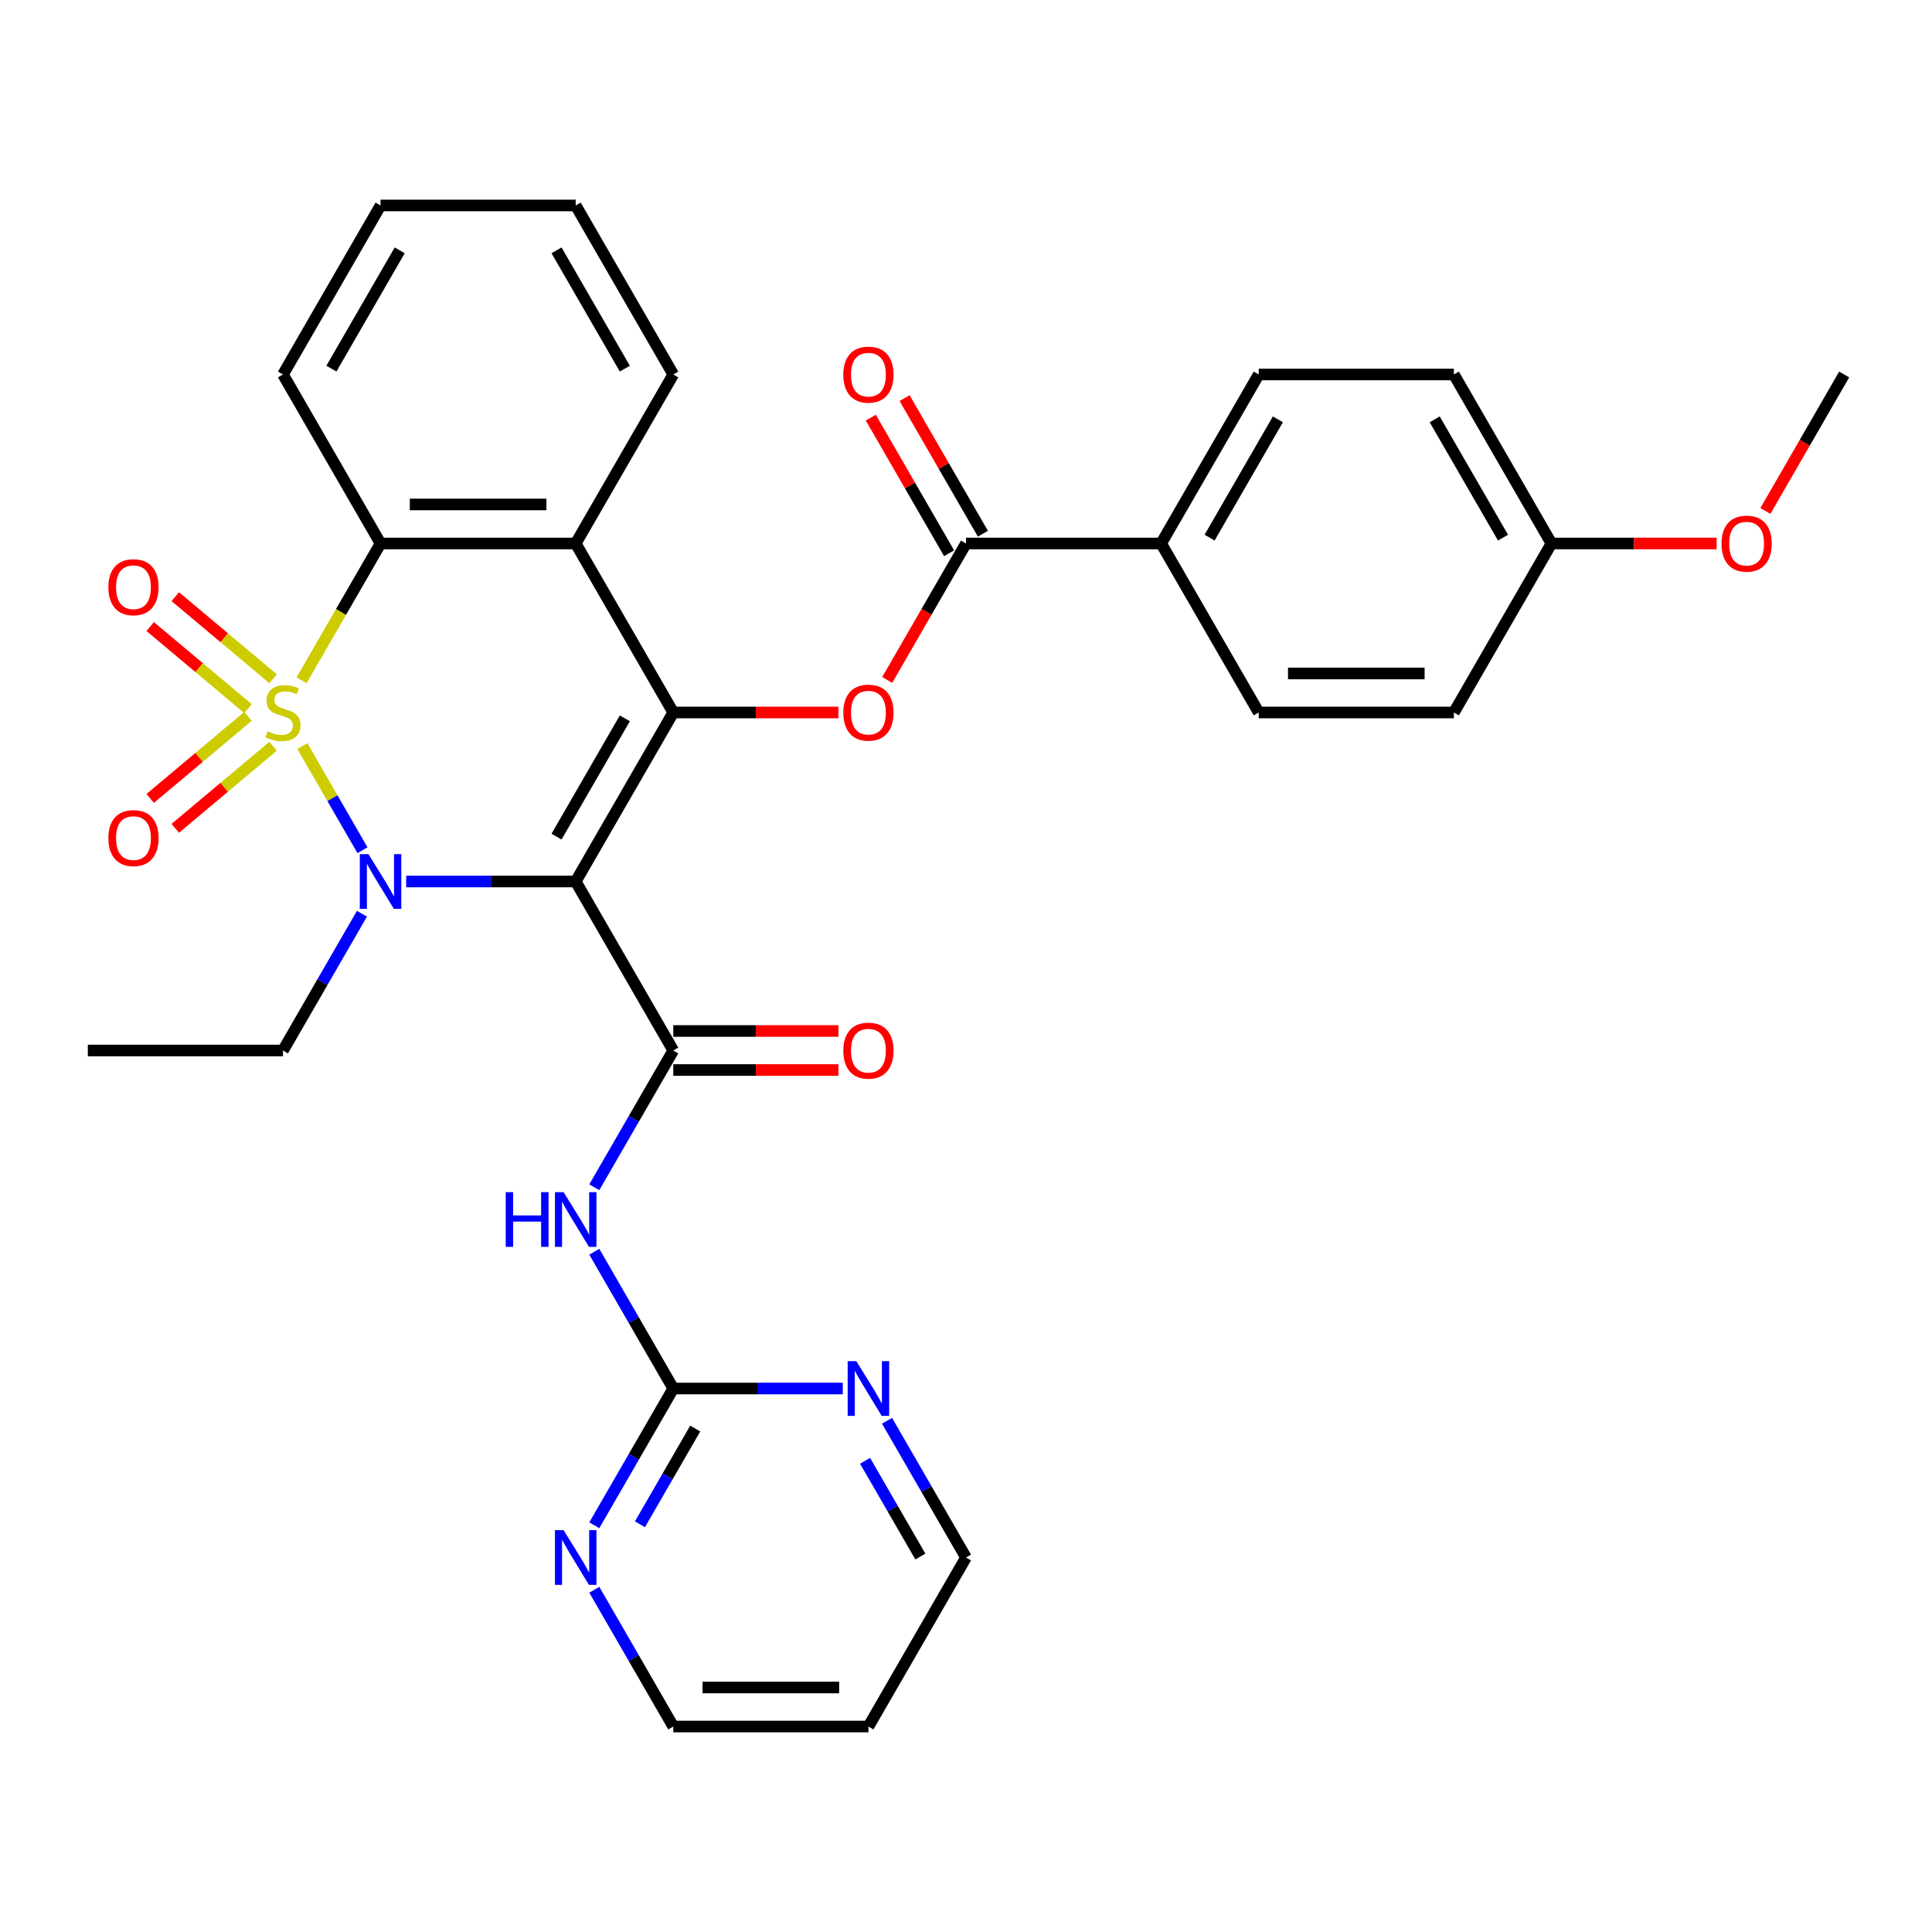<?xml version='1.0' encoding='iso-8859-1'?>
<svg version='1.1' baseProfile='full'
              xmlns='http://www.w3.org/2000/svg'
                      xmlns:rdkit='http://www.rdkit.org/xml'
                      xmlns:xlink='http://www.w3.org/1999/xlink'
                  xml:space='preserve'
width='1000px' height='1000px' viewBox='0 0 1000 1000'>
<!-- END OF HEADER -->
<rect style='opacity:1.0;fill:#FFFFFF;stroke:none' width='1000' height='1000' x='0' y='0'> </rect>
<path class='bond-0' d='M 156.514,386.189 L 172.07,413.134' style='fill:none;fill-rule:evenodd;stroke:#CCCC00;stroke-width:6px;stroke-linecap:butt;stroke-linejoin:miter;stroke-opacity:1' />
<path class='bond-0' d='M 172.07,413.134 L 187.627,440.079' style='fill:none;fill-rule:evenodd;stroke:#0000FF;stroke-width:6px;stroke-linecap:butt;stroke-linejoin:miter;stroke-opacity:1' />
<path class='bond-4' d='M 156.075,352.139 L 176.522,316.723' style='fill:none;fill-rule:evenodd;stroke:#CCCC00;stroke-width:6px;stroke-linecap:butt;stroke-linejoin:miter;stroke-opacity:1' />
<path class='bond-4' d='M 176.522,316.723 L 196.97,281.307' style='fill:none;fill-rule:evenodd;stroke:#000000;stroke-width:6px;stroke-linecap:butt;stroke-linejoin:miter;stroke-opacity:1' />
<path class='bond-10' d='M 141.352,351.308 L 116.039,330.068' style='fill:none;fill-rule:evenodd;stroke:#CCCC00;stroke-width:6px;stroke-linecap:butt;stroke-linejoin:miter;stroke-opacity:1' />
<path class='bond-10' d='M 116.039,330.068 L 90.726,308.828' style='fill:none;fill-rule:evenodd;stroke:#FF0000;stroke-width:6px;stroke-linecap:butt;stroke-linejoin:miter;stroke-opacity:1' />
<path class='bond-10' d='M 128.367,366.784 L 103.053,345.544' style='fill:none;fill-rule:evenodd;stroke:#CCCC00;stroke-width:6px;stroke-linecap:butt;stroke-linejoin:miter;stroke-opacity:1' />
<path class='bond-10' d='M 103.053,345.544 L 77.74,324.303' style='fill:none;fill-rule:evenodd;stroke:#FF0000;stroke-width:6px;stroke-linecap:butt;stroke-linejoin:miter;stroke-opacity:1' />
<path class='bond-11' d='M 128.367,370.784 L 103.053,392.024' style='fill:none;fill-rule:evenodd;stroke:#CCCC00;stroke-width:6px;stroke-linecap:butt;stroke-linejoin:miter;stroke-opacity:1' />
<path class='bond-11' d='M 103.053,392.024 L 77.74,413.265' style='fill:none;fill-rule:evenodd;stroke:#FF0000;stroke-width:6px;stroke-linecap:butt;stroke-linejoin:miter;stroke-opacity:1' />
<path class='bond-11' d='M 141.352,386.26 L 116.039,407.5' style='fill:none;fill-rule:evenodd;stroke:#CCCC00;stroke-width:6px;stroke-linecap:butt;stroke-linejoin:miter;stroke-opacity:1' />
<path class='bond-11' d='M 116.039,407.5 L 90.726,428.74' style='fill:none;fill-rule:evenodd;stroke:#FF0000;stroke-width:6px;stroke-linecap:butt;stroke-linejoin:miter;stroke-opacity:1' />
<path class='bond-1' d='M 210.235,456.261 L 254.107,456.261' style='fill:none;fill-rule:evenodd;stroke:#0000FF;stroke-width:6px;stroke-linecap:butt;stroke-linejoin:miter;stroke-opacity:1' />
<path class='bond-1' d='M 254.107,456.261 L 297.98,456.261' style='fill:none;fill-rule:evenodd;stroke:#000000;stroke-width:6px;stroke-linecap:butt;stroke-linejoin:miter;stroke-opacity:1' />
<path class='bond-17' d='M 187.336,472.947 L 166.901,508.343' style='fill:none;fill-rule:evenodd;stroke:#0000FF;stroke-width:6px;stroke-linecap:butt;stroke-linejoin:miter;stroke-opacity:1' />
<path class='bond-17' d='M 166.901,508.343 L 146.465,543.739' style='fill:none;fill-rule:evenodd;stroke:#000000;stroke-width:6px;stroke-linecap:butt;stroke-linejoin:miter;stroke-opacity:1' />
<path class='bond-3' d='M 297.98,456.261 L 348.485,543.739' style='fill:none;fill-rule:evenodd;stroke:#000000;stroke-width:6px;stroke-linecap:butt;stroke-linejoin:miter;stroke-opacity:1' />
<path class='bond-33' d='M 297.98,456.261 L 348.485,368.784' style='fill:none;fill-rule:evenodd;stroke:#000000;stroke-width:6px;stroke-linecap:butt;stroke-linejoin:miter;stroke-opacity:1' />
<path class='bond-33' d='M 288.06,433.039 L 323.414,371.805' style='fill:none;fill-rule:evenodd;stroke:#000000;stroke-width:6px;stroke-linecap:butt;stroke-linejoin:miter;stroke-opacity:1' />
<path class='bond-2' d='M 348.485,368.784 L 297.98,281.307' style='fill:none;fill-rule:evenodd;stroke:#000000;stroke-width:6px;stroke-linecap:butt;stroke-linejoin:miter;stroke-opacity:1' />
<path class='bond-7' d='M 348.485,368.784 L 391.227,368.784' style='fill:none;fill-rule:evenodd;stroke:#000000;stroke-width:6px;stroke-linecap:butt;stroke-linejoin:miter;stroke-opacity:1' />
<path class='bond-7' d='M 391.227,368.784 L 433.97,368.784' style='fill:none;fill-rule:evenodd;stroke:#FF0000;stroke-width:6px;stroke-linecap:butt;stroke-linejoin:miter;stroke-opacity:1' />
<path class='bond-6' d='M 348.485,543.739 L 328.049,579.135' style='fill:none;fill-rule:evenodd;stroke:#000000;stroke-width:6px;stroke-linecap:butt;stroke-linejoin:miter;stroke-opacity:1' />
<path class='bond-6' d='M 328.049,579.135 L 307.613,614.531' style='fill:none;fill-rule:evenodd;stroke:#0000FF;stroke-width:6px;stroke-linecap:butt;stroke-linejoin:miter;stroke-opacity:1' />
<path class='bond-15' d='M 348.485,553.84 L 391.227,553.84' style='fill:none;fill-rule:evenodd;stroke:#000000;stroke-width:6px;stroke-linecap:butt;stroke-linejoin:miter;stroke-opacity:1' />
<path class='bond-15' d='M 391.227,553.84 L 433.97,553.84' style='fill:none;fill-rule:evenodd;stroke:#FF0000;stroke-width:6px;stroke-linecap:butt;stroke-linejoin:miter;stroke-opacity:1' />
<path class='bond-15' d='M 348.485,533.638 L 391.227,533.638' style='fill:none;fill-rule:evenodd;stroke:#000000;stroke-width:6px;stroke-linecap:butt;stroke-linejoin:miter;stroke-opacity:1' />
<path class='bond-15' d='M 391.227,533.638 L 433.97,533.638' style='fill:none;fill-rule:evenodd;stroke:#FF0000;stroke-width:6px;stroke-linecap:butt;stroke-linejoin:miter;stroke-opacity:1' />
<path class='bond-5' d='M 196.97,281.307 L 297.98,281.307' style='fill:none;fill-rule:evenodd;stroke:#000000;stroke-width:6px;stroke-linecap:butt;stroke-linejoin:miter;stroke-opacity:1' />
<path class='bond-5' d='M 212.121,261.105 L 282.828,261.105' style='fill:none;fill-rule:evenodd;stroke:#000000;stroke-width:6px;stroke-linecap:butt;stroke-linejoin:miter;stroke-opacity:1' />
<path class='bond-24' d='M 196.97,281.307 L 146.465,193.829' style='fill:none;fill-rule:evenodd;stroke:#000000;stroke-width:6px;stroke-linecap:butt;stroke-linejoin:miter;stroke-opacity:1' />
<path class='bond-21' d='M 297.98,281.307 L 348.485,193.829' style='fill:none;fill-rule:evenodd;stroke:#000000;stroke-width:6px;stroke-linecap:butt;stroke-linejoin:miter;stroke-opacity:1' />
<path class='bond-9' d='M 307.613,647.901 L 328.049,683.297' style='fill:none;fill-rule:evenodd;stroke:#0000FF;stroke-width:6px;stroke-linecap:butt;stroke-linejoin:miter;stroke-opacity:1' />
<path class='bond-9' d='M 328.049,683.297 L 348.485,718.693' style='fill:none;fill-rule:evenodd;stroke:#000000;stroke-width:6px;stroke-linecap:butt;stroke-linejoin:miter;stroke-opacity:1' />
<path class='bond-8' d='M 459.221,351.939 L 479.61,316.623' style='fill:none;fill-rule:evenodd;stroke:#FF0000;stroke-width:6px;stroke-linecap:butt;stroke-linejoin:miter;stroke-opacity:1' />
<path class='bond-8' d='M 479.61,316.623 L 500,281.307' style='fill:none;fill-rule:evenodd;stroke:#000000;stroke-width:6px;stroke-linecap:butt;stroke-linejoin:miter;stroke-opacity:1' />
<path class='bond-12' d='M 500,281.307 L 601.01,281.307' style='fill:none;fill-rule:evenodd;stroke:#000000;stroke-width:6px;stroke-linecap:butt;stroke-linejoin:miter;stroke-opacity:1' />
<path class='bond-16' d='M 508.748,276.256 L 488.485,241.16' style='fill:none;fill-rule:evenodd;stroke:#000000;stroke-width:6px;stroke-linecap:butt;stroke-linejoin:miter;stroke-opacity:1' />
<path class='bond-16' d='M 488.485,241.16 L 468.222,206.064' style='fill:none;fill-rule:evenodd;stroke:#FF0000;stroke-width:6px;stroke-linecap:butt;stroke-linejoin:miter;stroke-opacity:1' />
<path class='bond-16' d='M 491.252,286.357 L 470.99,251.261' style='fill:none;fill-rule:evenodd;stroke:#000000;stroke-width:6px;stroke-linecap:butt;stroke-linejoin:miter;stroke-opacity:1' />
<path class='bond-16' d='M 470.99,251.261 L 450.727,216.165' style='fill:none;fill-rule:evenodd;stroke:#FF0000;stroke-width:6px;stroke-linecap:butt;stroke-linejoin:miter;stroke-opacity:1' />
<path class='bond-13' d='M 348.485,718.693 L 328.049,754.089' style='fill:none;fill-rule:evenodd;stroke:#000000;stroke-width:6px;stroke-linecap:butt;stroke-linejoin:miter;stroke-opacity:1' />
<path class='bond-13' d='M 328.049,754.089 L 307.613,789.485' style='fill:none;fill-rule:evenodd;stroke:#0000FF;stroke-width:6px;stroke-linecap:butt;stroke-linejoin:miter;stroke-opacity:1' />
<path class='bond-13' d='M 359.85,739.413 L 345.544,764.19' style='fill:none;fill-rule:evenodd;stroke:#000000;stroke-width:6px;stroke-linecap:butt;stroke-linejoin:miter;stroke-opacity:1' />
<path class='bond-13' d='M 345.544,764.19 L 331.239,788.968' style='fill:none;fill-rule:evenodd;stroke:#0000FF;stroke-width:6px;stroke-linecap:butt;stroke-linejoin:miter;stroke-opacity:1' />
<path class='bond-14' d='M 348.485,718.693 L 392.357,718.693' style='fill:none;fill-rule:evenodd;stroke:#000000;stroke-width:6px;stroke-linecap:butt;stroke-linejoin:miter;stroke-opacity:1' />
<path class='bond-14' d='M 392.357,718.693 L 436.23,718.693' style='fill:none;fill-rule:evenodd;stroke:#0000FF;stroke-width:6px;stroke-linecap:butt;stroke-linejoin:miter;stroke-opacity:1' />
<path class='bond-18' d='M 601.01,281.307 L 651.515,193.829' style='fill:none;fill-rule:evenodd;stroke:#000000;stroke-width:6px;stroke-linecap:butt;stroke-linejoin:miter;stroke-opacity:1' />
<path class='bond-18' d='M 626.081,278.286 L 661.435,217.052' style='fill:none;fill-rule:evenodd;stroke:#000000;stroke-width:6px;stroke-linecap:butt;stroke-linejoin:miter;stroke-opacity:1' />
<path class='bond-19' d='M 601.01,281.307 L 651.515,368.784' style='fill:none;fill-rule:evenodd;stroke:#000000;stroke-width:6px;stroke-linecap:butt;stroke-linejoin:miter;stroke-opacity:1' />
<path class='bond-27' d='M 307.613,822.856 L 328.049,858.252' style='fill:none;fill-rule:evenodd;stroke:#0000FF;stroke-width:6px;stroke-linecap:butt;stroke-linejoin:miter;stroke-opacity:1' />
<path class='bond-27' d='M 328.049,858.252 L 348.485,893.648' style='fill:none;fill-rule:evenodd;stroke:#000000;stroke-width:6px;stroke-linecap:butt;stroke-linejoin:miter;stroke-opacity:1' />
<path class='bond-28' d='M 459.128,735.379 L 479.564,770.775' style='fill:none;fill-rule:evenodd;stroke:#0000FF;stroke-width:6px;stroke-linecap:butt;stroke-linejoin:miter;stroke-opacity:1' />
<path class='bond-28' d='M 479.564,770.775 L 500,806.171' style='fill:none;fill-rule:evenodd;stroke:#000000;stroke-width:6px;stroke-linecap:butt;stroke-linejoin:miter;stroke-opacity:1' />
<path class='bond-28' d='M 447.763,756.098 L 462.069,780.876' style='fill:none;fill-rule:evenodd;stroke:#0000FF;stroke-width:6px;stroke-linecap:butt;stroke-linejoin:miter;stroke-opacity:1' />
<path class='bond-28' d='M 462.069,780.876 L 476.374,805.653' style='fill:none;fill-rule:evenodd;stroke:#000000;stroke-width:6px;stroke-linecap:butt;stroke-linejoin:miter;stroke-opacity:1' />
<path class='bond-30' d='M 146.465,543.739 L 45.455,543.739' style='fill:none;fill-rule:evenodd;stroke:#000000;stroke-width:6px;stroke-linecap:butt;stroke-linejoin:miter;stroke-opacity:1' />
<path class='bond-23' d='M 651.515,193.829 L 752.525,193.829' style='fill:none;fill-rule:evenodd;stroke:#000000;stroke-width:6px;stroke-linecap:butt;stroke-linejoin:miter;stroke-opacity:1' />
<path class='bond-22' d='M 651.515,368.784 L 752.525,368.784' style='fill:none;fill-rule:evenodd;stroke:#000000;stroke-width:6px;stroke-linecap:butt;stroke-linejoin:miter;stroke-opacity:1' />
<path class='bond-22' d='M 666.667,348.582 L 737.374,348.582' style='fill:none;fill-rule:evenodd;stroke:#000000;stroke-width:6px;stroke-linecap:butt;stroke-linejoin:miter;stroke-opacity:1' />
<path class='bond-20' d='M 803.03,281.307 L 752.525,368.784' style='fill:none;fill-rule:evenodd;stroke:#000000;stroke-width:6px;stroke-linecap:butt;stroke-linejoin:miter;stroke-opacity:1' />
<path class='bond-26' d='M 803.03,281.307 L 845.773,281.307' style='fill:none;fill-rule:evenodd;stroke:#000000;stroke-width:6px;stroke-linecap:butt;stroke-linejoin:miter;stroke-opacity:1' />
<path class='bond-26' d='M 845.773,281.307 L 888.515,281.307' style='fill:none;fill-rule:evenodd;stroke:#FF0000;stroke-width:6px;stroke-linecap:butt;stroke-linejoin:miter;stroke-opacity:1' />
<path class='bond-36' d='M 803.03,281.307 L 752.525,193.829' style='fill:none;fill-rule:evenodd;stroke:#000000;stroke-width:6px;stroke-linecap:butt;stroke-linejoin:miter;stroke-opacity:1' />
<path class='bond-36' d='M 777.959,278.286 L 742.606,217.052' style='fill:none;fill-rule:evenodd;stroke:#000000;stroke-width:6px;stroke-linecap:butt;stroke-linejoin:miter;stroke-opacity:1' />
<path class='bond-34' d='M 348.485,193.829 L 297.98,106.352' style='fill:none;fill-rule:evenodd;stroke:#000000;stroke-width:6px;stroke-linecap:butt;stroke-linejoin:miter;stroke-opacity:1' />
<path class='bond-34' d='M 323.414,190.809 L 288.06,129.575' style='fill:none;fill-rule:evenodd;stroke:#000000;stroke-width:6px;stroke-linecap:butt;stroke-linejoin:miter;stroke-opacity:1' />
<path class='bond-32' d='M 146.465,193.829 L 196.97,106.352' style='fill:none;fill-rule:evenodd;stroke:#000000;stroke-width:6px;stroke-linecap:butt;stroke-linejoin:miter;stroke-opacity:1' />
<path class='bond-32' d='M 171.536,190.809 L 206.889,129.575' style='fill:none;fill-rule:evenodd;stroke:#000000;stroke-width:6px;stroke-linecap:butt;stroke-linejoin:miter;stroke-opacity:1' />
<path class='bond-25' d='M 449.495,893.648 L 500,806.171' style='fill:none;fill-rule:evenodd;stroke:#000000;stroke-width:6px;stroke-linecap:butt;stroke-linejoin:miter;stroke-opacity:1' />
<path class='bond-35' d='M 449.495,893.648 L 348.485,893.648' style='fill:none;fill-rule:evenodd;stroke:#000000;stroke-width:6px;stroke-linecap:butt;stroke-linejoin:miter;stroke-opacity:1' />
<path class='bond-35' d='M 434.343,873.446 L 363.636,873.446' style='fill:none;fill-rule:evenodd;stroke:#000000;stroke-width:6px;stroke-linecap:butt;stroke-linejoin:miter;stroke-opacity:1' />
<path class='bond-29' d='M 913.766,264.461 L 934.156,229.145' style='fill:none;fill-rule:evenodd;stroke:#FF0000;stroke-width:6px;stroke-linecap:butt;stroke-linejoin:miter;stroke-opacity:1' />
<path class='bond-29' d='M 934.156,229.145 L 954.545,193.829' style='fill:none;fill-rule:evenodd;stroke:#000000;stroke-width:6px;stroke-linecap:butt;stroke-linejoin:miter;stroke-opacity:1' />
<path class='bond-31' d='M 297.98,106.352 L 196.97,106.352' style='fill:none;fill-rule:evenodd;stroke:#000000;stroke-width:6px;stroke-linecap:butt;stroke-linejoin:miter;stroke-opacity:1' />
<path  class='atom-0' d='M 138.465 378.504
Q 138.785 378.624, 140.105 379.184
Q 141.425 379.744, 142.865 380.104
Q 144.345 380.424, 145.785 380.424
Q 148.465 380.424, 150.025 379.144
Q 151.585 377.824, 151.585 375.544
Q 151.585 373.984, 150.785 373.024
Q 150.025 372.064, 148.825 371.544
Q 147.625 371.024, 145.625 370.424
Q 143.105 369.664, 141.585 368.944
Q 140.105 368.224, 139.025 366.704
Q 137.985 365.184, 137.985 362.624
Q 137.985 359.064, 140.385 356.864
Q 142.825 354.664, 147.625 354.664
Q 150.905 354.664, 154.625 356.224
L 153.705 359.304
Q 150.305 357.904, 147.745 357.904
Q 144.985 357.904, 143.465 359.064
Q 141.945 360.184, 141.985 362.144
Q 141.985 363.664, 142.745 364.584
Q 143.545 365.504, 144.665 366.024
Q 145.825 366.544, 147.745 367.144
Q 150.305 367.944, 151.825 368.744
Q 153.345 369.544, 154.425 371.184
Q 155.545 372.784, 155.545 375.544
Q 155.545 379.464, 152.905 381.584
Q 150.305 383.664, 145.945 383.664
Q 143.425 383.664, 141.505 383.104
Q 139.625 382.584, 137.385 381.664
L 138.465 378.504
' fill='#CCCC00'/>
<path  class='atom-1' d='M 190.71 442.101
L 199.99 457.101
Q 200.91 458.581, 202.39 461.261
Q 203.87 463.941, 203.95 464.101
L 203.95 442.101
L 207.71 442.101
L 207.71 470.421
L 203.83 470.421
L 193.87 454.021
Q 192.71 452.101, 191.47 449.901
Q 190.27 447.701, 189.91 447.021
L 189.91 470.421
L 186.23 470.421
L 186.23 442.101
L 190.71 442.101
' fill='#0000FF'/>
<path  class='atom-7' d='M 261.76 617.056
L 265.6 617.056
L 265.6 629.096
L 280.08 629.096
L 280.08 617.056
L 283.92 617.056
L 283.92 645.376
L 280.08 645.376
L 280.08 632.296
L 265.6 632.296
L 265.6 645.376
L 261.76 645.376
L 261.76 617.056
' fill='#0000FF'/>
<path  class='atom-7' d='M 291.72 617.056
L 301 632.056
Q 301.92 633.536, 303.4 636.216
Q 304.88 638.896, 304.96 639.056
L 304.96 617.056
L 308.72 617.056
L 308.72 645.376
L 304.84 645.376
L 294.88 628.976
Q 293.72 627.056, 292.48 624.856
Q 291.28 622.656, 290.92 621.976
L 290.92 645.376
L 287.24 645.376
L 287.24 617.056
L 291.72 617.056
' fill='#0000FF'/>
<path  class='atom-8' d='M 436.495 368.864
Q 436.495 362.064, 439.855 358.264
Q 443.215 354.464, 449.495 354.464
Q 455.775 354.464, 459.135 358.264
Q 462.495 362.064, 462.495 368.864
Q 462.495 375.744, 459.095 379.664
Q 455.695 383.544, 449.495 383.544
Q 443.255 383.544, 439.855 379.664
Q 436.495 375.784, 436.495 368.864
M 449.495 380.344
Q 453.815 380.344, 456.135 377.464
Q 458.495 374.544, 458.495 368.864
Q 458.495 363.304, 456.135 360.504
Q 453.815 357.664, 449.495 357.664
Q 445.175 357.664, 442.815 360.464
Q 440.495 363.264, 440.495 368.864
Q 440.495 374.584, 442.815 377.464
Q 445.175 380.344, 449.495 380.344
' fill='#FF0000'/>
<path  class='atom-11' d='M 56.086 303.936
Q 56.086 297.136, 59.446 293.336
Q 62.806 289.536, 69.086 289.536
Q 75.366 289.536, 78.726 293.336
Q 82.086 297.136, 82.086 303.936
Q 82.086 310.816, 78.686 314.736
Q 75.286 318.616, 69.086 318.616
Q 62.846 318.616, 59.446 314.736
Q 56.086 310.856, 56.086 303.936
M 69.086 315.416
Q 73.406 315.416, 75.726 312.536
Q 78.086 309.616, 78.086 303.936
Q 78.086 298.376, 75.726 295.576
Q 73.406 292.736, 69.086 292.736
Q 64.766 292.736, 62.406 295.536
Q 60.086 298.336, 60.086 303.936
Q 60.086 309.656, 62.406 312.536
Q 64.766 315.416, 69.086 315.416
' fill='#FF0000'/>
<path  class='atom-12' d='M 56.086 433.792
Q 56.086 426.992, 59.446 423.192
Q 62.806 419.392, 69.086 419.392
Q 75.366 419.392, 78.726 423.192
Q 82.086 426.992, 82.086 433.792
Q 82.086 440.672, 78.686 444.592
Q 75.286 448.472, 69.086 448.472
Q 62.846 448.472, 59.446 444.592
Q 56.086 440.712, 56.086 433.792
M 69.086 445.272
Q 73.406 445.272, 75.726 442.392
Q 78.086 439.472, 78.086 433.792
Q 78.086 428.232, 75.726 425.432
Q 73.406 422.592, 69.086 422.592
Q 64.766 422.592, 62.406 425.392
Q 60.086 428.192, 60.086 433.792
Q 60.086 439.512, 62.406 442.392
Q 64.766 445.272, 69.086 445.272
' fill='#FF0000'/>
<path  class='atom-14' d='M 291.72 792.011
L 301 807.011
Q 301.92 808.491, 303.4 811.171
Q 304.88 813.851, 304.96 814.011
L 304.96 792.011
L 308.72 792.011
L 308.72 820.331
L 304.84 820.331
L 294.88 803.931
Q 293.72 802.011, 292.48 799.811
Q 291.28 797.611, 290.92 796.931
L 290.92 820.331
L 287.24 820.331
L 287.24 792.011
L 291.72 792.011
' fill='#0000FF'/>
<path  class='atom-15' d='M 443.235 704.533
L 452.515 719.533
Q 453.435 721.013, 454.915 723.693
Q 456.395 726.373, 456.475 726.533
L 456.475 704.533
L 460.235 704.533
L 460.235 732.853
L 456.355 732.853
L 446.395 716.453
Q 445.235 714.533, 443.995 712.333
Q 442.795 710.133, 442.435 709.453
L 442.435 732.853
L 438.755 732.853
L 438.755 704.533
L 443.235 704.533
' fill='#0000FF'/>
<path  class='atom-16' d='M 436.495 543.819
Q 436.495 537.019, 439.855 533.219
Q 443.215 529.419, 449.495 529.419
Q 455.775 529.419, 459.135 533.219
Q 462.495 537.019, 462.495 543.819
Q 462.495 550.699, 459.095 554.619
Q 455.695 558.499, 449.495 558.499
Q 443.255 558.499, 439.855 554.619
Q 436.495 550.739, 436.495 543.819
M 449.495 555.299
Q 453.815 555.299, 456.135 552.419
Q 458.495 549.499, 458.495 543.819
Q 458.495 538.259, 456.135 535.459
Q 453.815 532.619, 449.495 532.619
Q 445.175 532.619, 442.815 535.419
Q 440.495 538.219, 440.495 543.819
Q 440.495 549.539, 442.815 552.419
Q 445.175 555.299, 449.495 555.299
' fill='#FF0000'/>
<path  class='atom-17' d='M 436.495 193.909
Q 436.495 187.109, 439.855 183.309
Q 443.215 179.509, 449.495 179.509
Q 455.775 179.509, 459.135 183.309
Q 462.495 187.109, 462.495 193.909
Q 462.495 200.789, 459.095 204.709
Q 455.695 208.589, 449.495 208.589
Q 443.255 208.589, 439.855 204.709
Q 436.495 200.829, 436.495 193.909
M 449.495 205.389
Q 453.815 205.389, 456.135 202.509
Q 458.495 199.589, 458.495 193.909
Q 458.495 188.349, 456.135 185.549
Q 453.815 182.709, 449.495 182.709
Q 445.175 182.709, 442.815 185.509
Q 440.495 188.309, 440.495 193.909
Q 440.495 199.629, 442.815 202.509
Q 445.175 205.389, 449.495 205.389
' fill='#FF0000'/>
<path  class='atom-27' d='M 891.04 281.387
Q 891.04 274.587, 894.4 270.787
Q 897.76 266.987, 904.04 266.987
Q 910.32 266.987, 913.68 270.787
Q 917.04 274.587, 917.04 281.387
Q 917.04 288.267, 913.64 292.187
Q 910.24 296.067, 904.04 296.067
Q 897.8 296.067, 894.4 292.187
Q 891.04 288.307, 891.04 281.387
M 904.04 292.867
Q 908.36 292.867, 910.68 289.987
Q 913.04 287.067, 913.04 281.387
Q 913.04 275.827, 910.68 273.027
Q 908.36 270.187, 904.04 270.187
Q 899.72 270.187, 897.36 272.987
Q 895.04 275.787, 895.04 281.387
Q 895.04 287.107, 897.36 289.987
Q 899.72 292.867, 904.04 292.867
' fill='#FF0000'/>
</svg>
